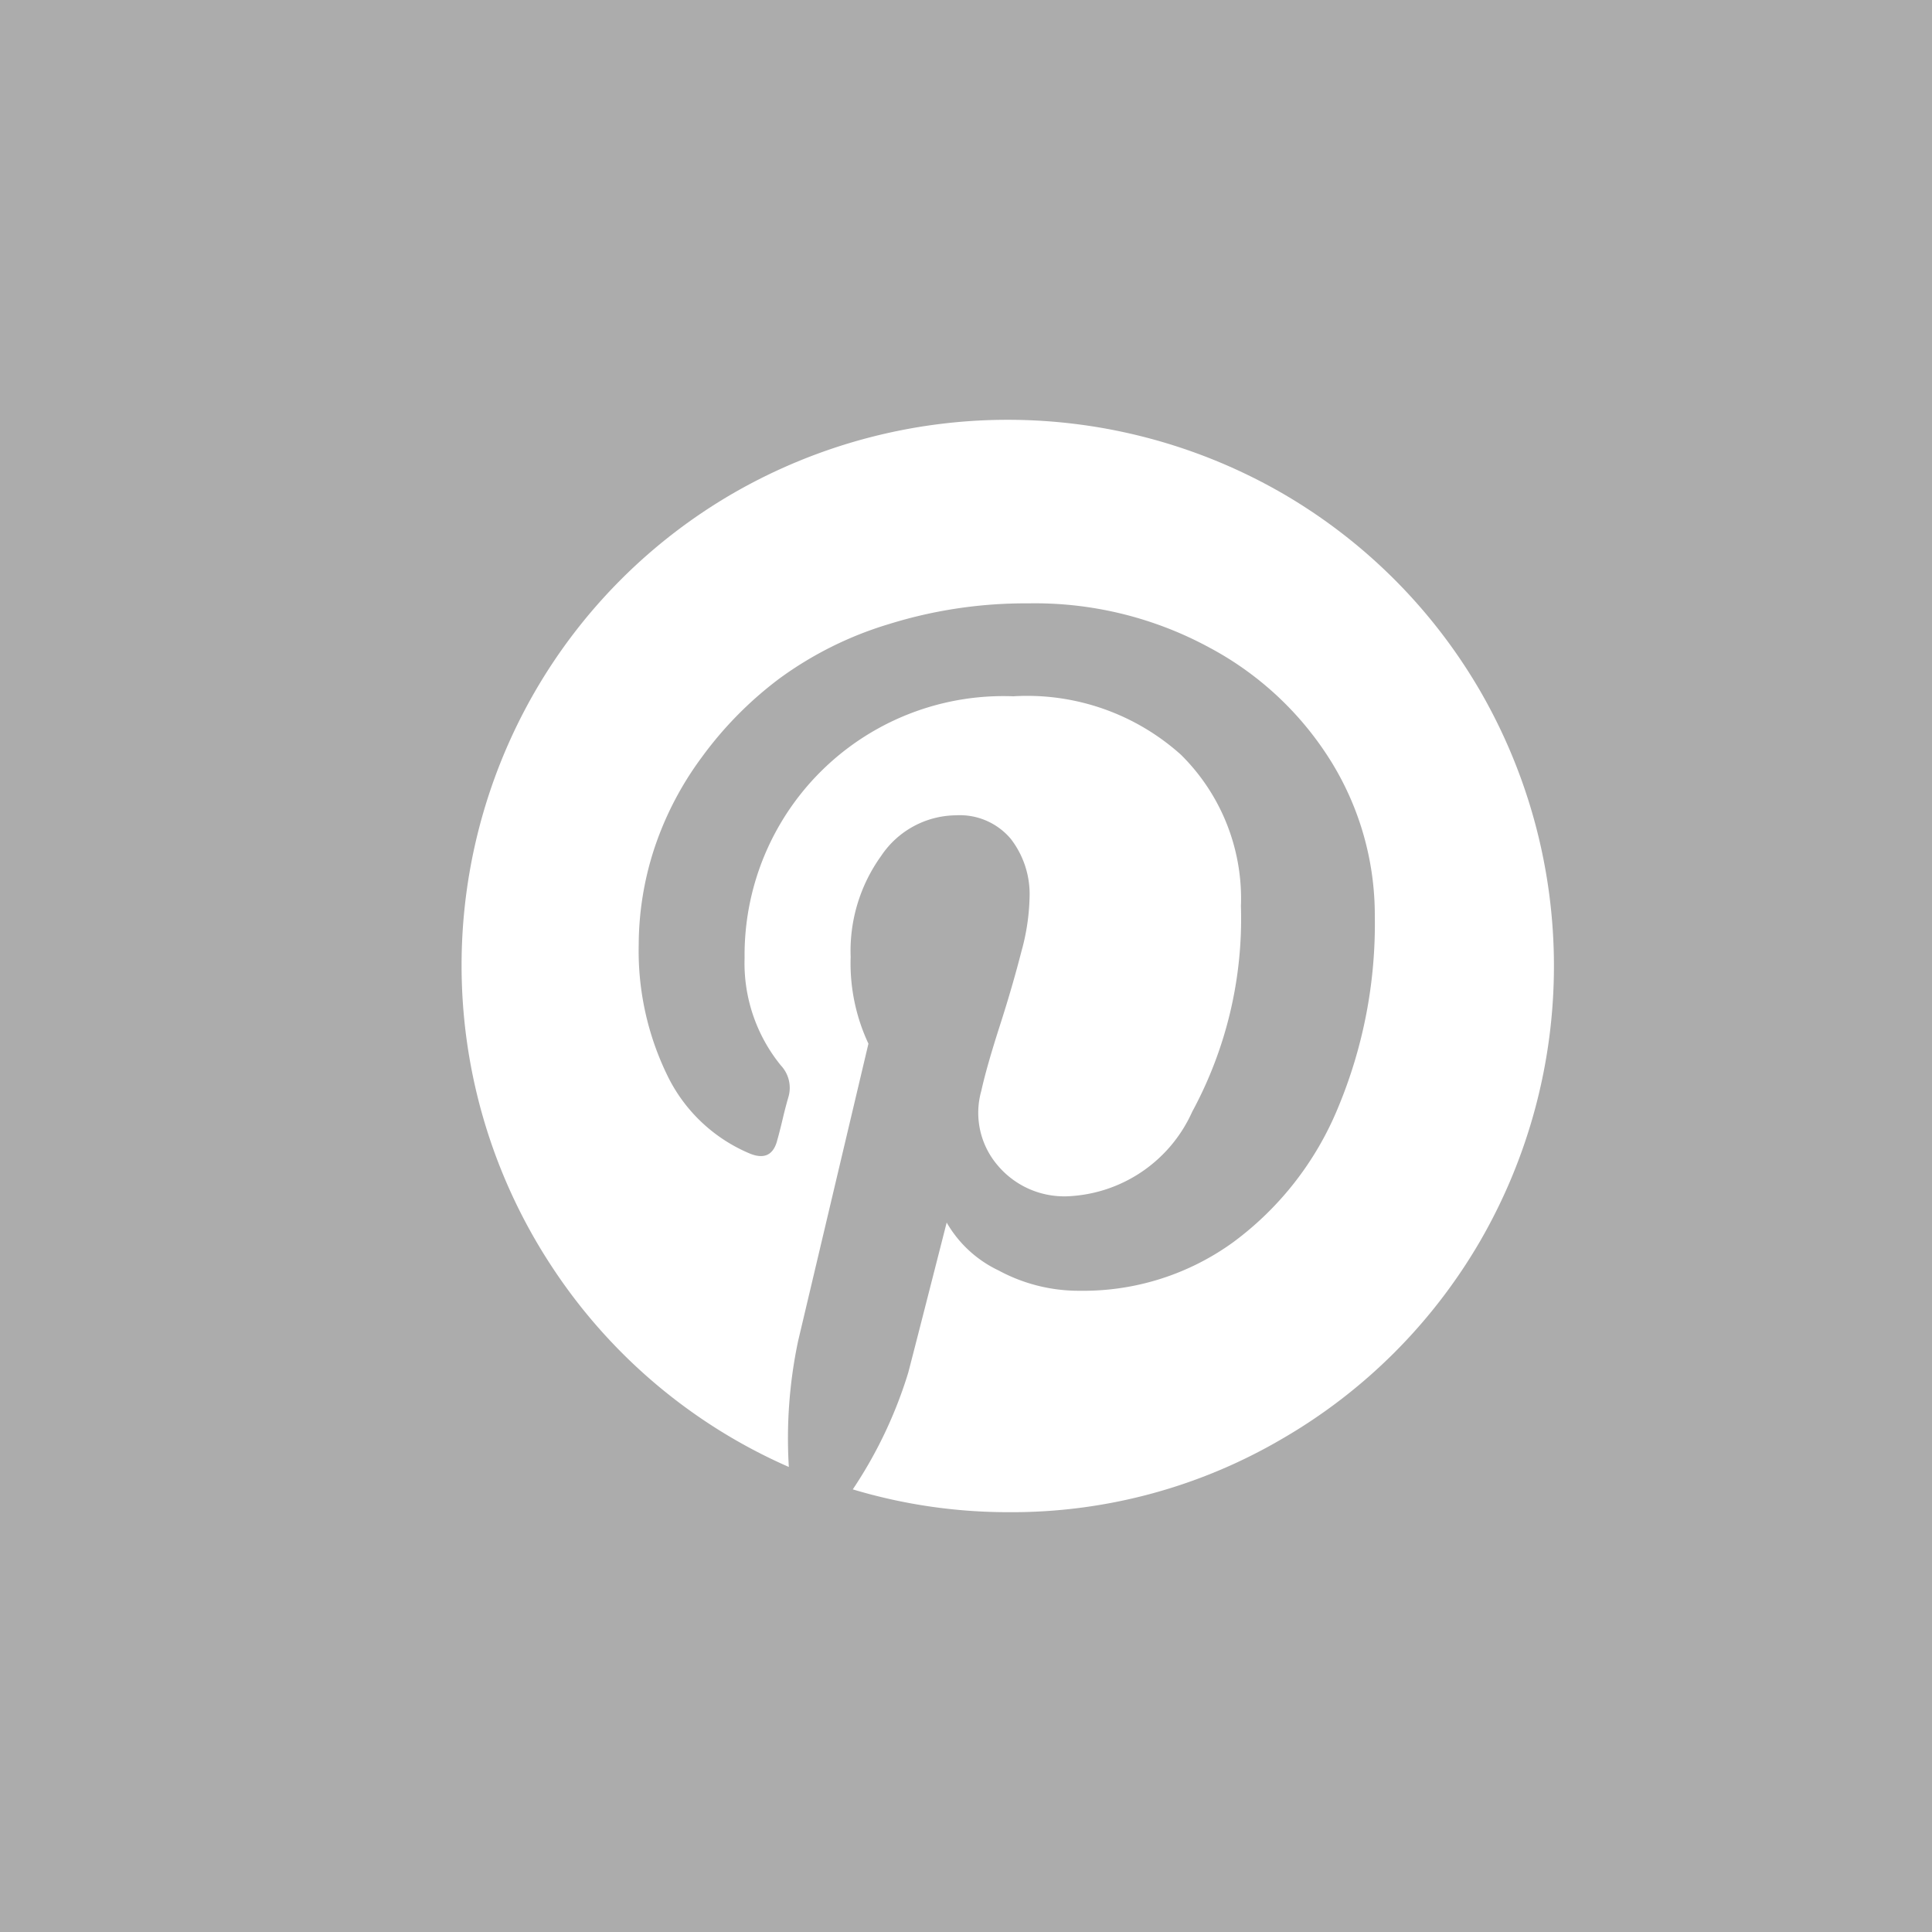 <svg id="Layer_1" data-name="Layer 1" xmlns="http://www.w3.org/2000/svg" width="10" height="10" viewBox="0 0 10 10"><defs><style>.cls-1{fill:#acacac;}.cls-2{fill:#fff;}</style></defs><title>pinterest</title><rect class="cls-1" width="10" height="10"/><path class="cls-2" d="M7.664,3.581a2.845,2.845,0,0,1,0,2.838A2.816,2.816,0,0,1,6.635,7.448,2.765,2.765,0,0,1,5.216,7.827a2.795,2.795,0,0,1-.802-.118,2.289,2.289,0,0,0,.287-.604q.033-.126.199-.777a.613.613,0,0,0,.269.248.871.871,0,0,0,.42.105,1.322,1.322,0,0,0,.795-.252,1.639,1.639,0,0,0,.541-.694,2.469,2.469,0,0,0,.191-.994,1.513,1.513,0,0,0-.219-.788,1.66,1.66,0,0,0-.635-.6A1.893,1.893,0,0,0,5.323,3.123a2.374,2.374,0,0,0-.721.107,1.869,1.869,0,0,0-.569.283,1.928,1.928,0,0,0-.401.407,1.681,1.681,0,0,0-.247.477,1.614,1.614,0,0,0-.079.493,1.47,1.47,0,0,0,.147.674.831.831,0,0,0,.431.408c.074.029.121.005.14-.074.005-.017.015-.055.029-.114s.025-.096.029-.11A.169.169,0,0,0,4.042,5.515a.838.838,0,0,1-.188-.556,1.34,1.34,0,0,1,1.391-1.355,1.191,1.191,0,0,1,.867.302,1.046,1.046,0,0,1,.311.784,2.097,2.097,0,0,1-.252,1.064.741.741,0,0,1-.646.438.45.45,0,0,1-.361-.16.418.418,0,0,1-.085-.385c.019-.086.052-.201.098-.344s.082-.27.11-.379a1.126,1.126,0,0,0,.042-.278A.467.467,0,0,0,5.231,4.341a.345.345,0,0,0-.283-.121.471.471,0,0,0-.387.21.841.841,0,0,0-.158.523.979.979,0,0,0,.092.449l-.364,1.539a2.439,2.439,0,0,0-.048.652A2.821,2.821,0,0,1,2.857,6.557,2.835,2.835,0,0,1,2.768,3.581,2.814,2.814,0,0,1,3.797,2.552a2.845,2.845,0,0,1,2.838,0A2.816,2.816,0,0,1,7.664,3.581Z"/></svg>